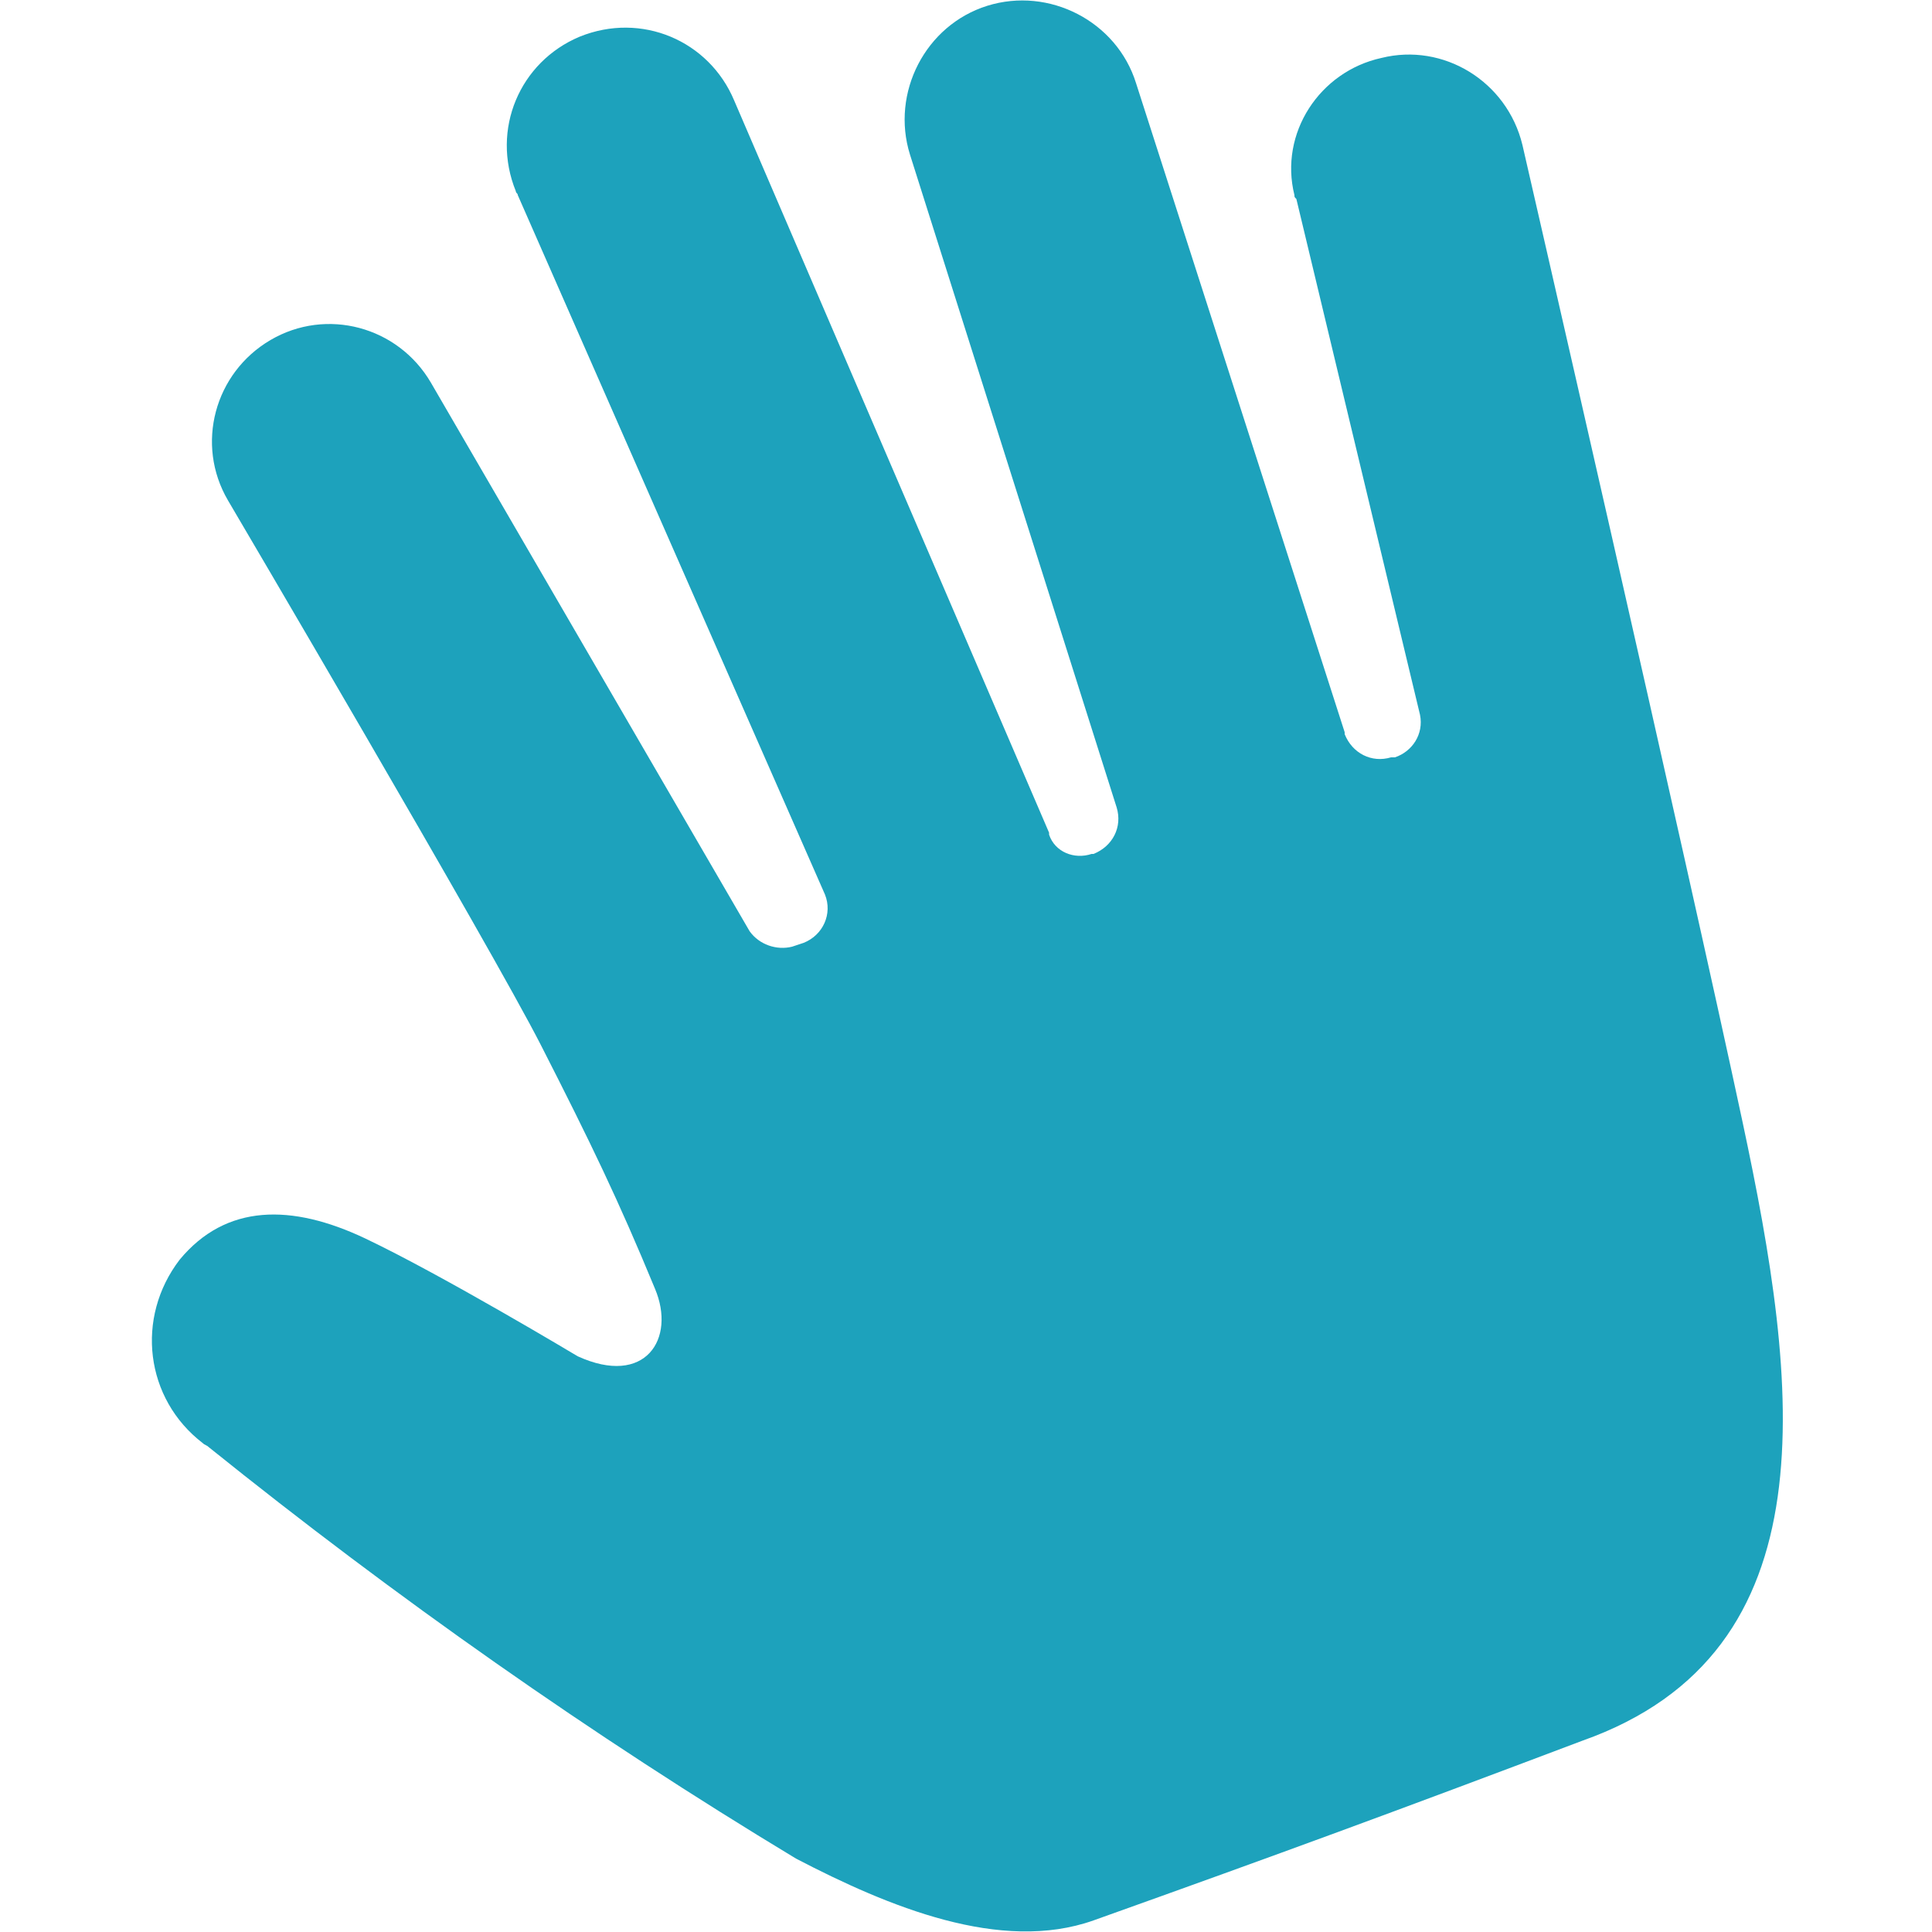 <?xml version="1.0" encoding="UTF-8"?>
<!-- Generator: Adobe Illustrator 24.0.1, SVG Export Plug-In . SVG Version: 6.00 Build 0)  -->
<svg xmlns="http://www.w3.org/2000/svg" xmlns:xlink="http://www.w3.org/1999/xlink" version="1.1" id="Layer_1" x="0px" y="0px" width="100px" height="100px" viewBox="0 0 100 100" style="enable-background:new 0 0 100 100;" xml:space="preserve">
<style type="text/css">
	.st0{fill:#1DA2BC;}
</style>
<path id="Icon" class="st0" d="M56.6,99.4c9.8-3.5,15.5-5.6,25.3-9.3c13-4.6,11.2-18.4,8.3-32S78.8,7.5,78.8,7.5  C78,4.2,74.7,2.2,71.5,3c-3.2,0.7-5.3,3.9-4.5,7.1c0,0.1,0,0.1,0.1,0.2l6.4,26.7c0.2,1-0.4,1.9-1.3,2.2H72c-1,0.3-2-0.2-2.4-1.2  c0,0,0-0.1,0-0.1L58.8,4.3c-1-3.2-4.5-5-7.7-4c-3.2,1-5,4.5-4,7.7l10.7,33.8c0.3,1-0.2,2-1.2,2.4c0,0-0.1,0-0.1,0  c-0.9,0.3-1.9-0.1-2.2-1c0,0,0-0.1,0-0.1L38,5.2c-1.3-3.1-4.8-4.6-8-3.3c-3.1,1.3-4.6,4.8-3.3,8c0,0.1,0.1,0.1,0.1,0.2l15.9,36.2  c0.4,1-0.1,2.1-1.1,2.5c0,0,0,0,0,0l-0.6,0.2c-0.8,0.2-1.7-0.1-2.2-0.8L22.3,19.8c-1.7-2.9-5.4-3.9-8.3-2.2  c-2.9,1.7-3.9,5.4-2.2,8.3c0,0,13.6,23.1,16.2,28.2s4,8,5.9,12.6c1.1,2.6-0.5,5.1-4,3.5c0,0-7-4.2-11-6.1c-3.8-1.8-7.2-1.8-9.6,1.1  c-2.3,3-1.8,7.2,1.2,9.5c0.1,0.1,0.2,0.1,0.3,0.2c9.7,7.8,19.8,14.9,30.4,21.3C46,98.7,51.8,101.1,56.6,99.4z"></path>
</svg>

